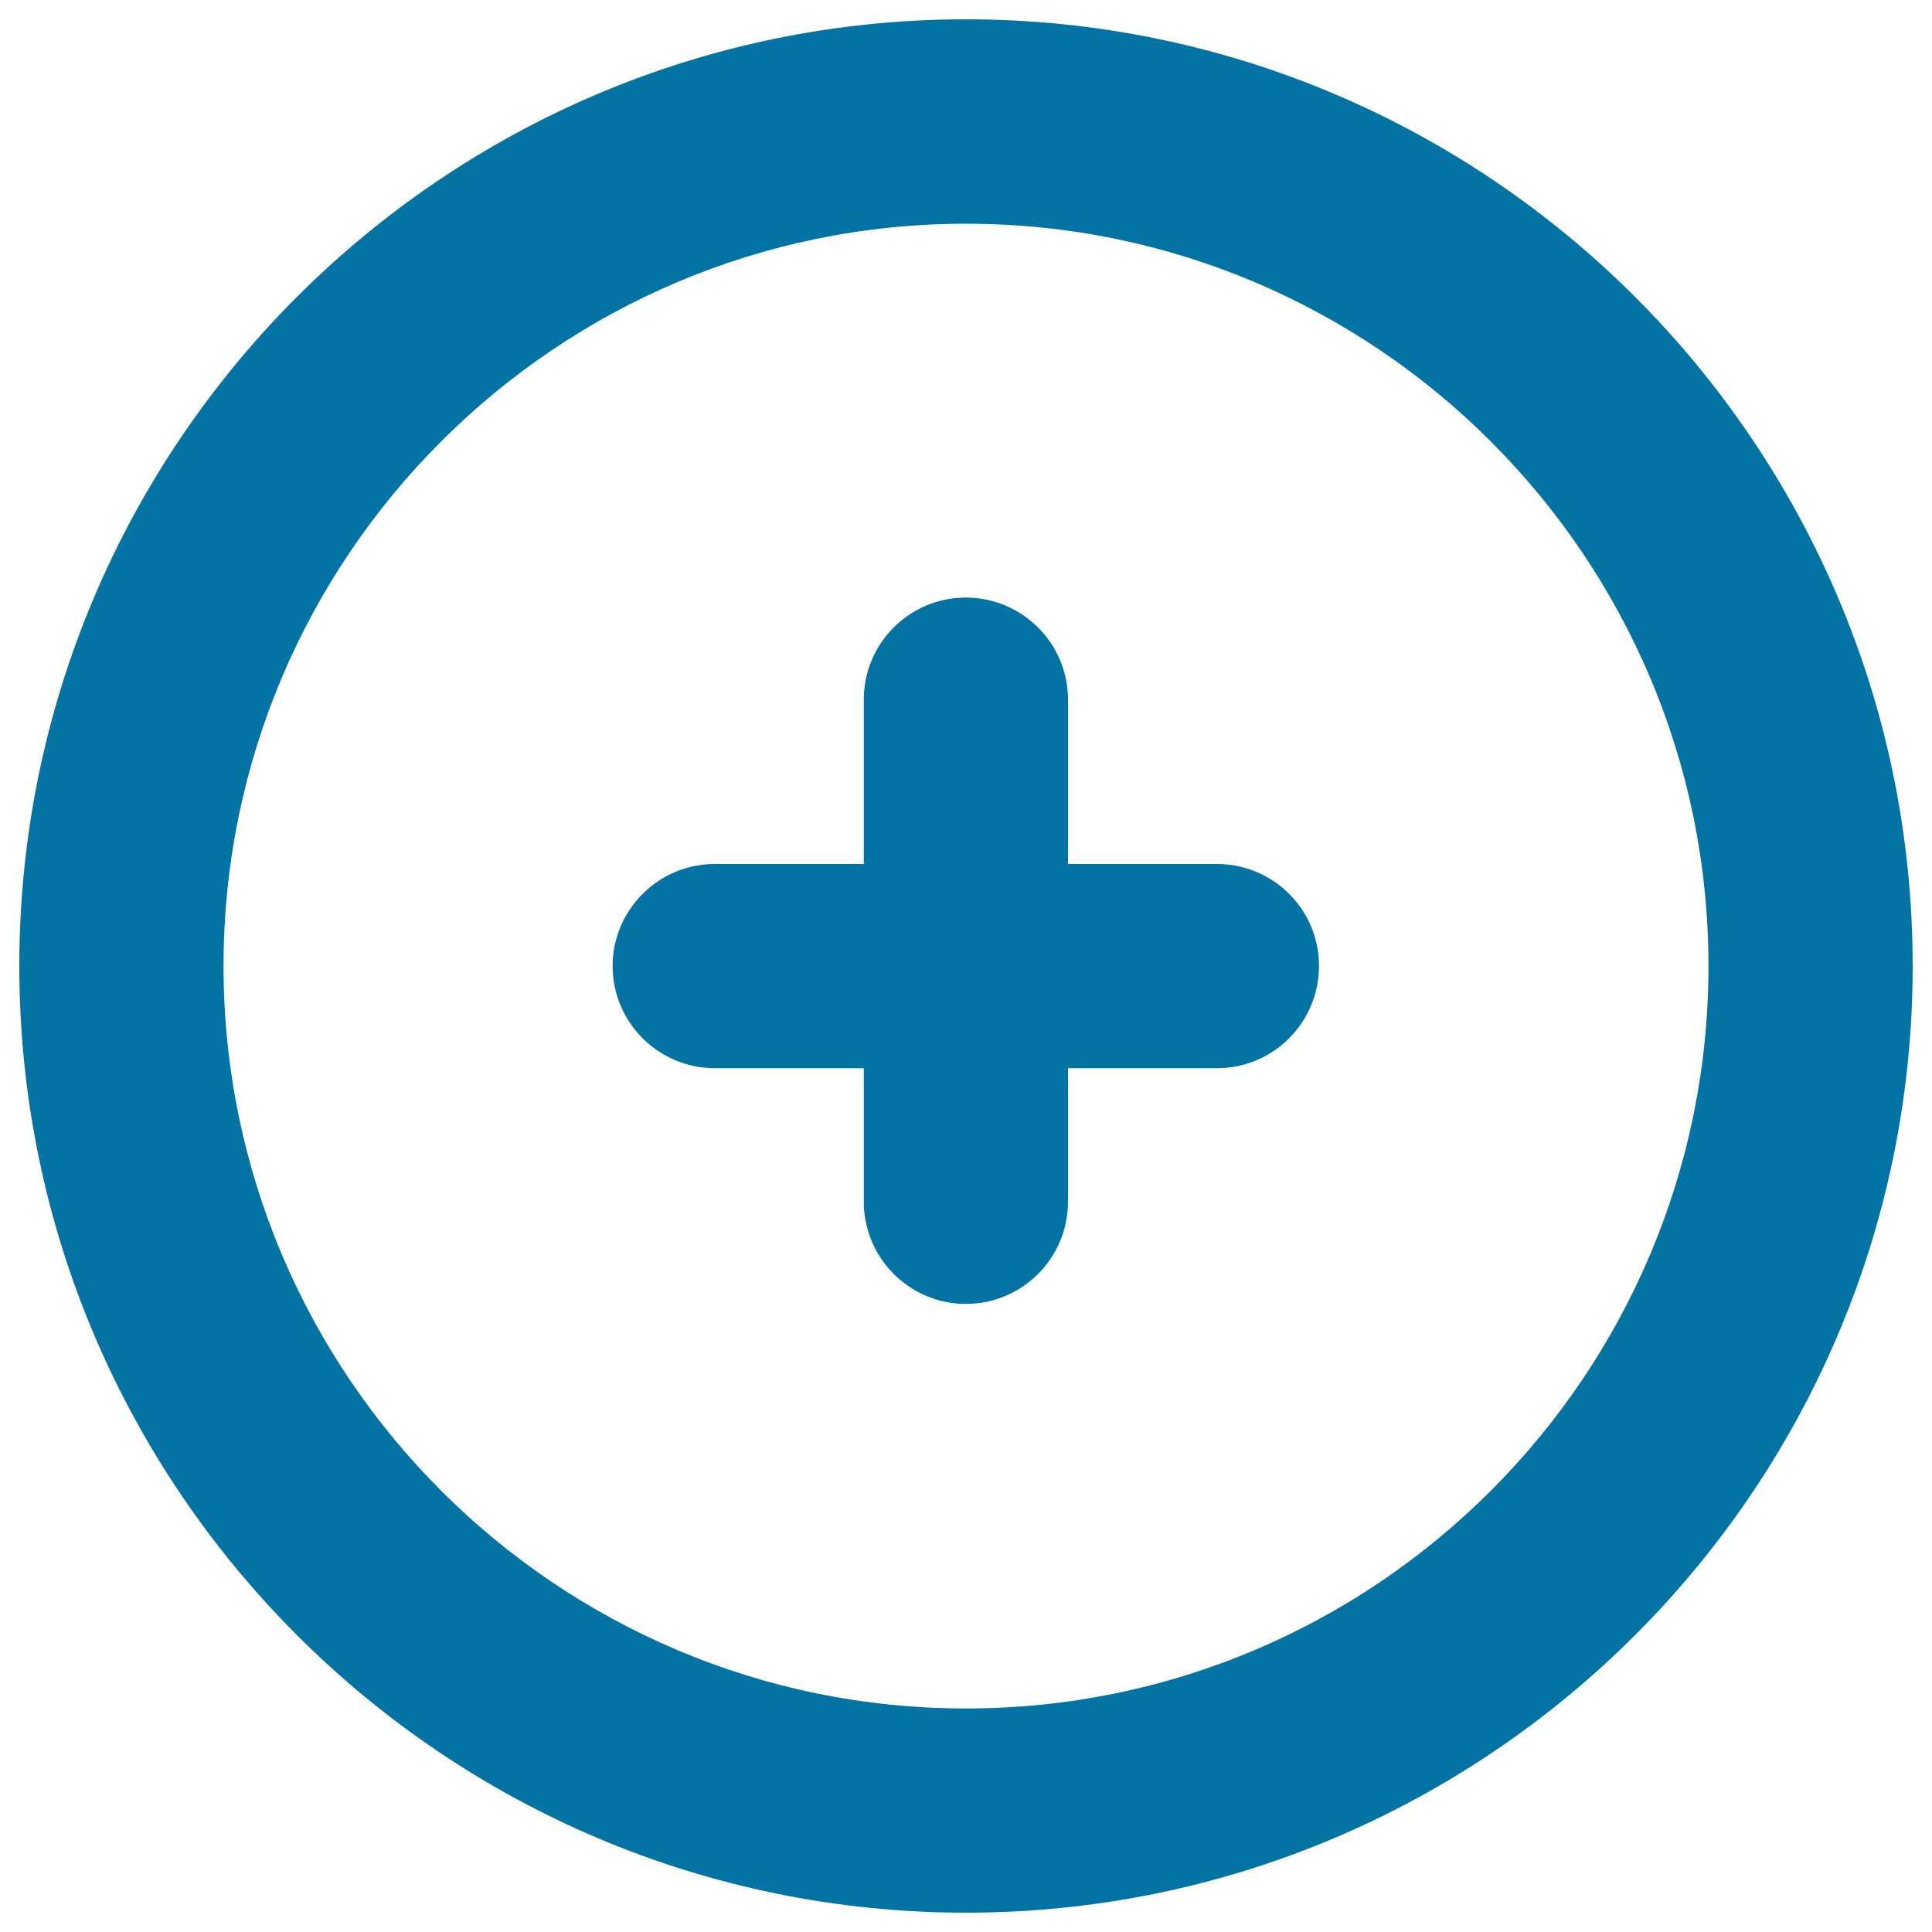 <svg xmlns="http://www.w3.org/2000/svg" viewBox="0 0 1000 1000" style="fill:#0273a2">
<title>Plus sign rounded corners SVG icon</title>
<g><g id="Add"><g><path d="M500,10C229.8,10,10,229.8,10,500c0,270.2,219.8,490,490,490s490-219.8,490-490C990,229.8,770.2,10,500,10z M500,884.3C288.1,884.3,115.7,712,115.7,500c0-211.9,172.4-384.2,384.3-384.2c211.9,0,384.3,172.4,384.3,384.2C884.3,712,711.9,884.3,500,884.3z M629.9,447.2h-77.1v-85.1c0-29.1-23.7-52.8-52.9-52.8c-29.2,0-52.8,23.7-52.8,52.8v85.1h-77.1c-29.2,0-52.9,23.7-52.9,52.8c0,29.2,23.7,52.9,52.9,52.9h77.1V622c0,29.2,23.7,52.9,52.8,52.9c29.2,0,52.9-23.7,52.9-52.9v-69.1h77.1c29.2,0,52.8-23.7,52.8-52.9C682.8,470.9,659.1,447.2,629.9,447.2z"/></g></g></g>
</svg>